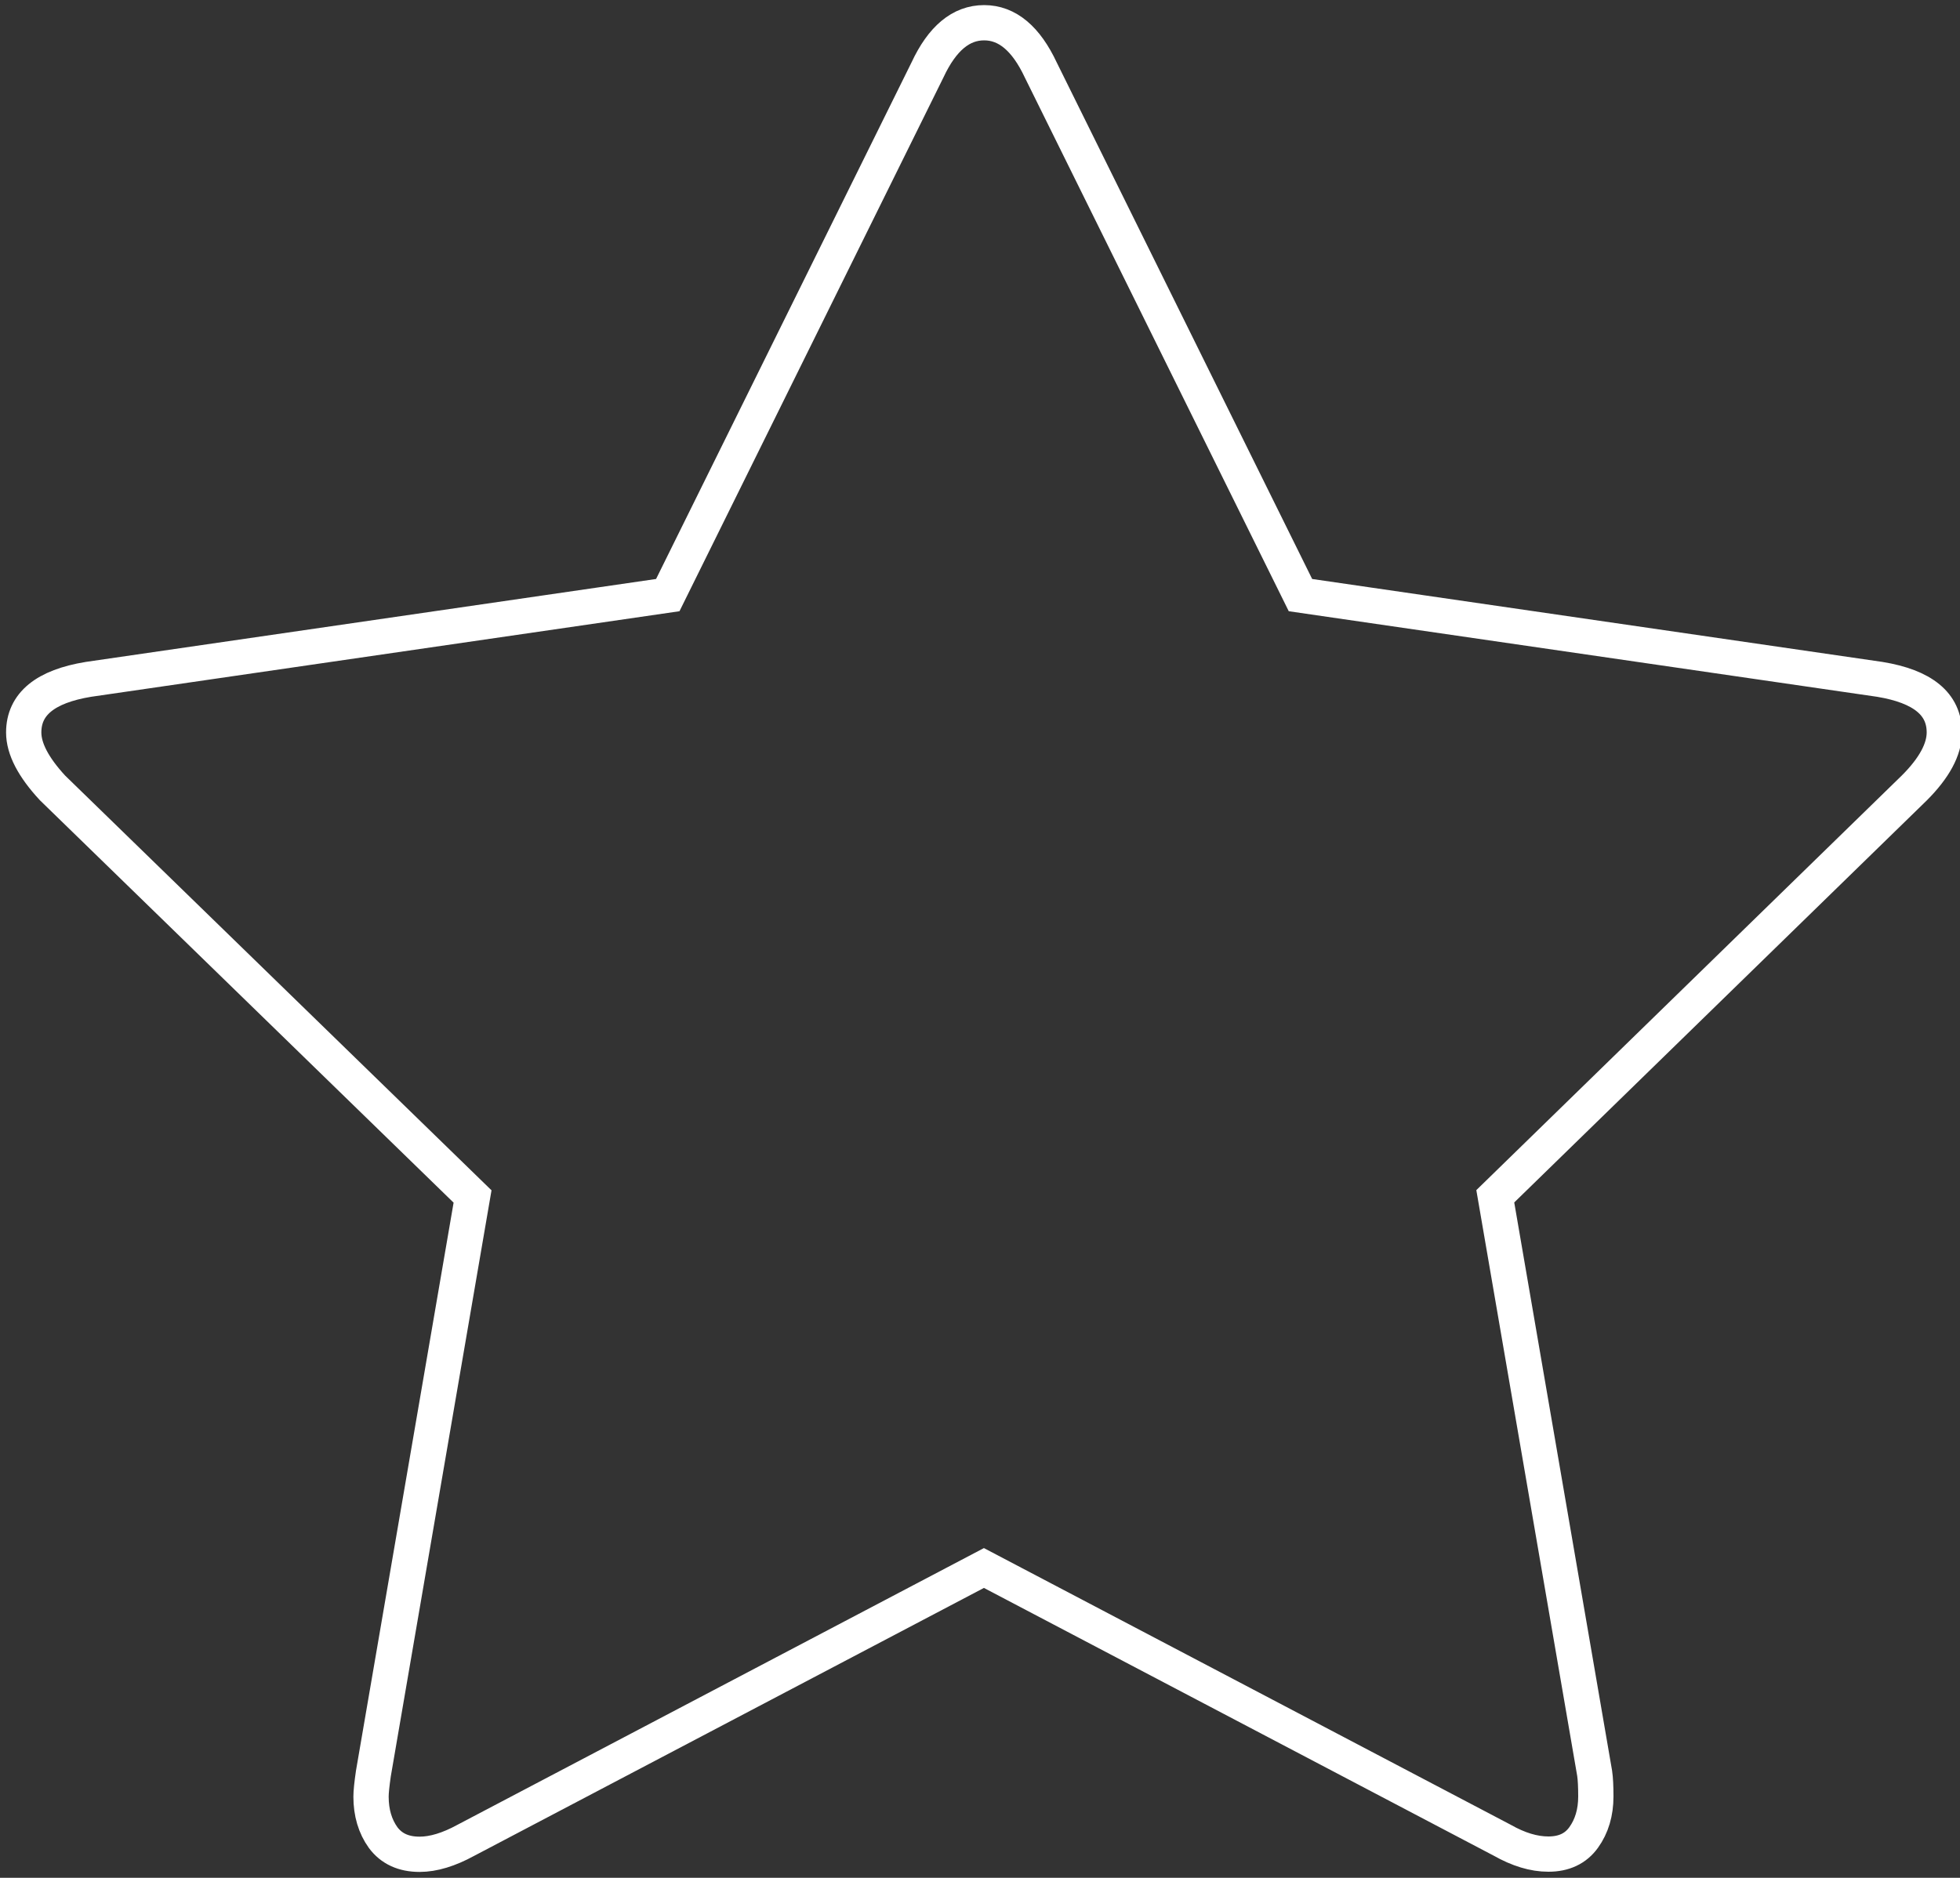 <?xml version="1.0" encoding="utf-8"?>
<!-- Generator: Adobe Illustrator 21.1.0, SVG Export Plug-In . SVG Version: 6.00 Build 0)  -->
<svg version="1.1" id="Ebene_1" xmlns="http://www.w3.org/2000/svg" xmlns:xlink="http://www.w3.org/1999/xlink" x="0px" y="0px"
	 viewBox="0 0 1000 958.3" style="enable-background:new 0 0 1000 958.3;" xml:space="preserve">
<rect x="0" y="0" width="1000" height="958.3" fill="#333333" stroke="none"/>
<style type="text/css">
	.st0{fill:none;stroke:#ffffff;stroke-width:18;}
</style>
<g>
	<path class="st0" d="M992,373.8c0,8.6-5.1,18.1-15.3,28.3L762.9,610.5L813.6,905c0.4,2.7,0.6,6.7,0.6,11.8c0,8.2-2.1,15.2-6.2,20.9
		c-4.1,5.7-10.1,8.5-18,8.5c-7.5,0-15.3-2.4-23.6-7.1L502,800.2l-264.4,139c-8.6,4.7-16.5,7.1-23.5,7.1c-8.3,0-14.4-2.9-18.6-8.5
		c-4.1-5.7-6.2-12.7-6.2-20.9c0-2.4,0.4-6.3,1.2-11.8l50.6-294.5L26.8,402.1c-9.8-10.6-14.7-20-14.7-28.3c0-14.5,11-23.5,33-27.1
		l295.6-43l132.5-268c7.5-16.1,17.1-24.1,28.9-24.1c11.8,0,21.4,8.1,28.9,24.1l132.5,268l295.6,43C981,350.3,992,359.3,992,373.8z"
		/>
</g>
</svg>
